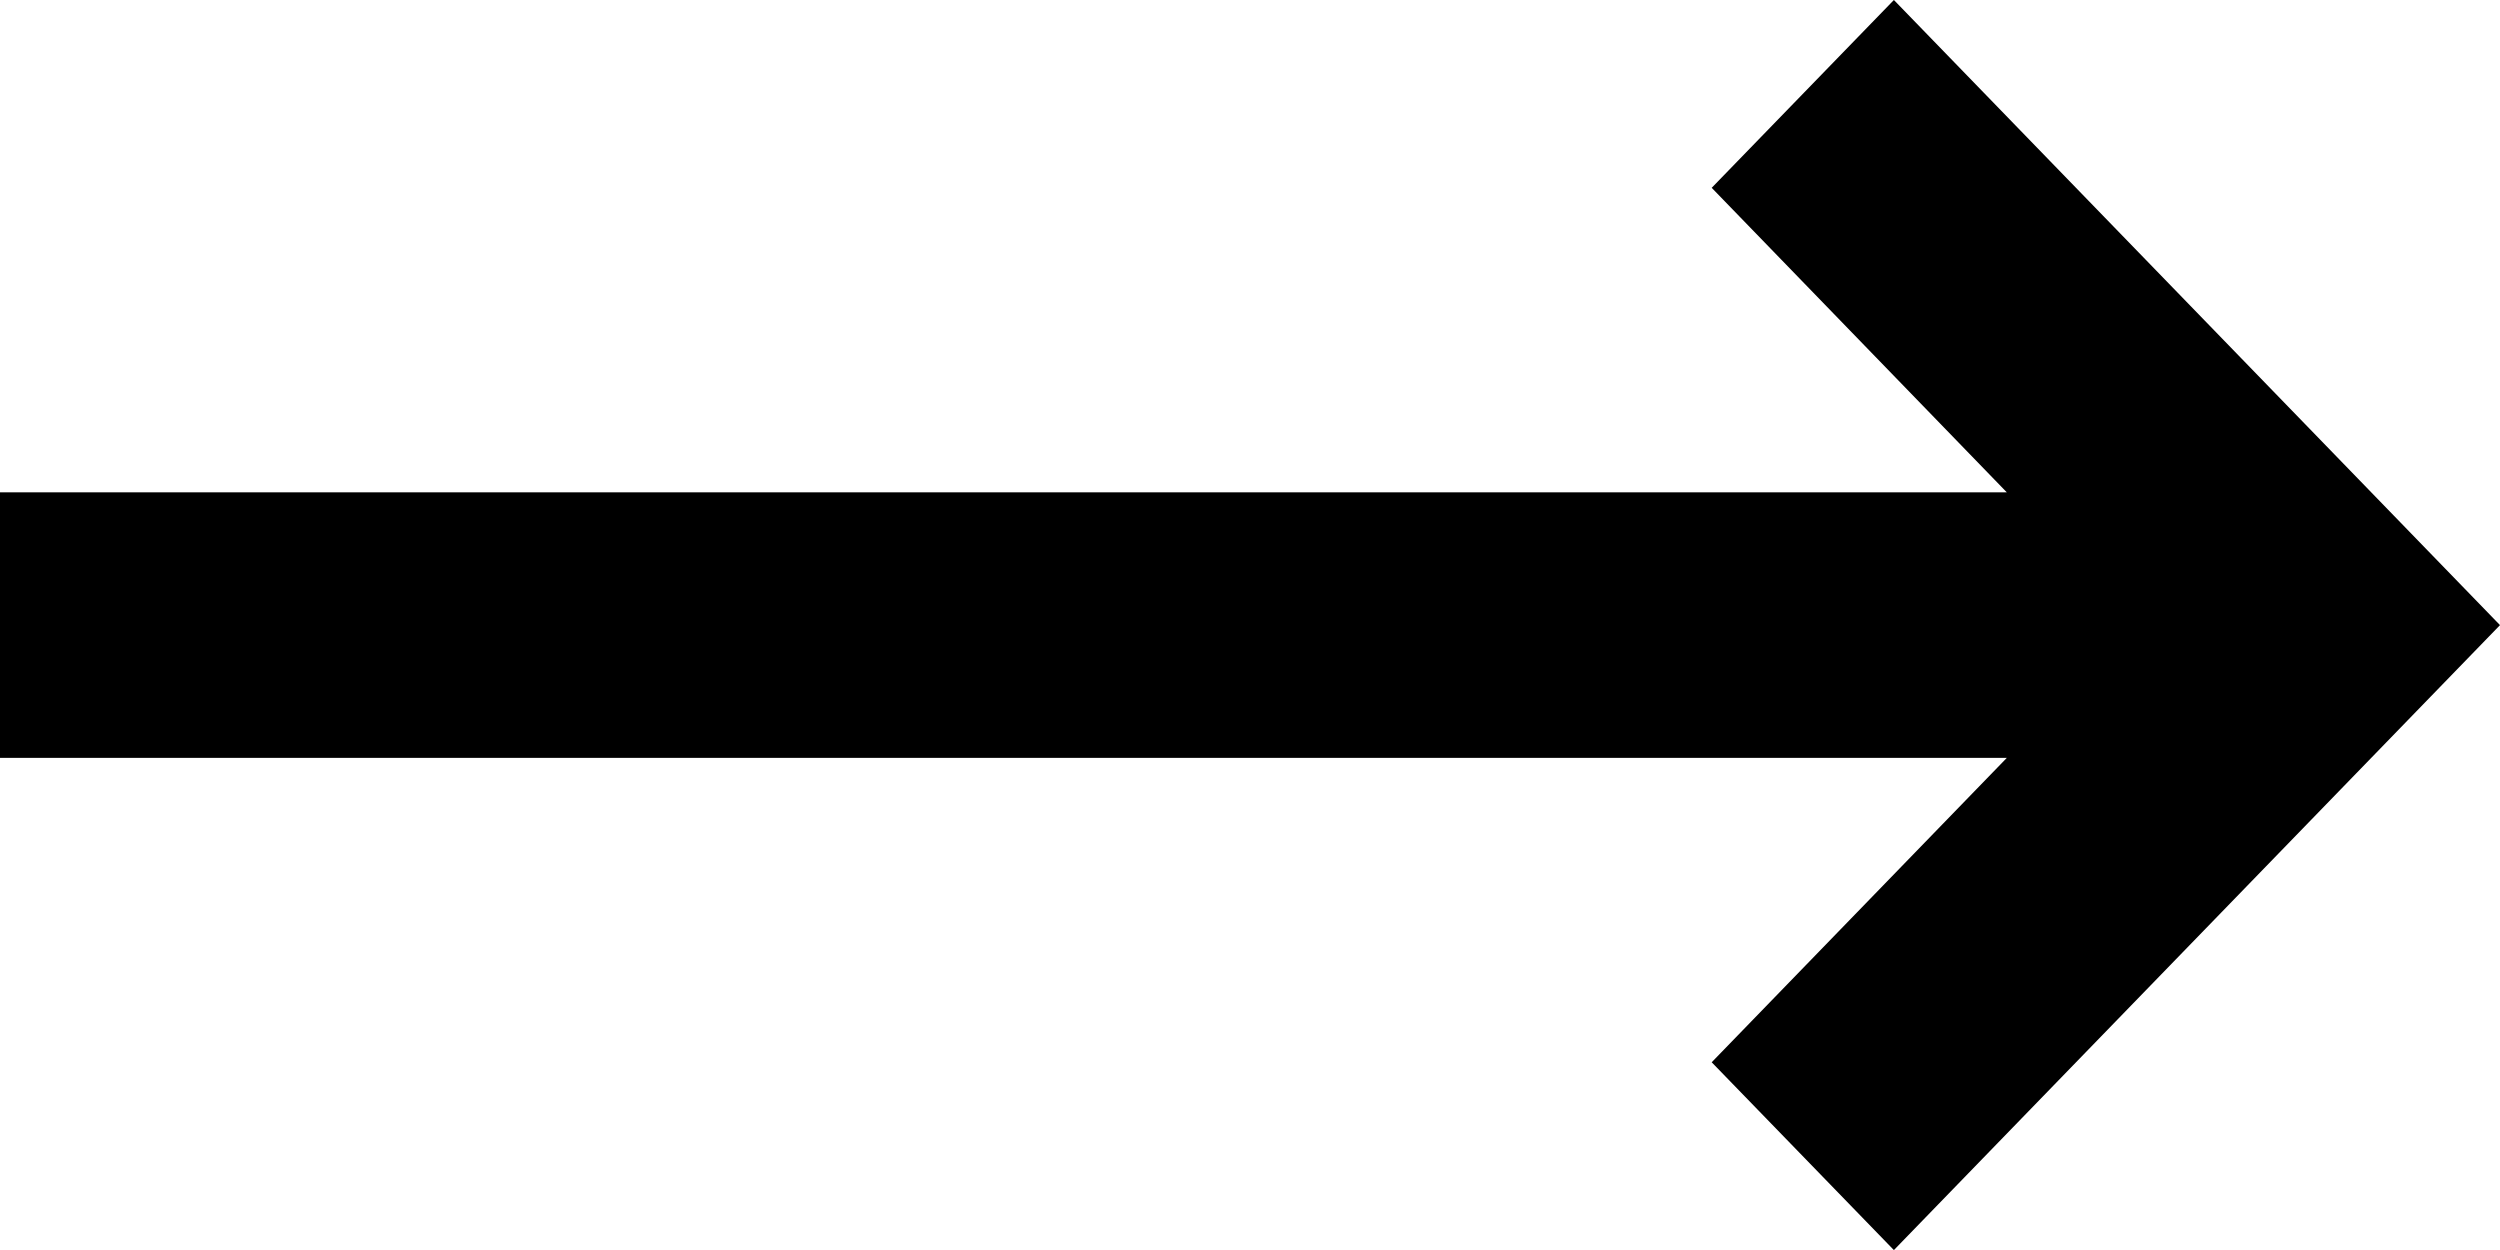 <?xml version="1.0" encoding="utf-8"?>
<!-- Generator: Adobe Illustrator 16.0.0, SVG Export Plug-In . SVG Version: 6.00 Build 0)  -->
<!DOCTYPE svg PUBLIC "-//W3C//DTD SVG 1.1//EN" "http://www.w3.org/Graphics/SVG/1.1/DTD/svg11.dtd">
<svg version="1.1" id="Layer_1" xmlns="http://www.w3.org/2000/svg" xmlns:xlink="http://www.w3.org/1999/xlink" x="0px" y="0px"
	 width="15.121px" height="7.561px" viewBox="0 0 15.121 7.561" enable-background="new 0 0 15.121 7.561" xml:space="preserve">
<path d="M11.455,0l-1.102,1.136l1.785,1.842H0v1.606h12.138l-1.785,1.841l1.102,1.136l3.666-3.78L11.455,0z"/>
</svg>
